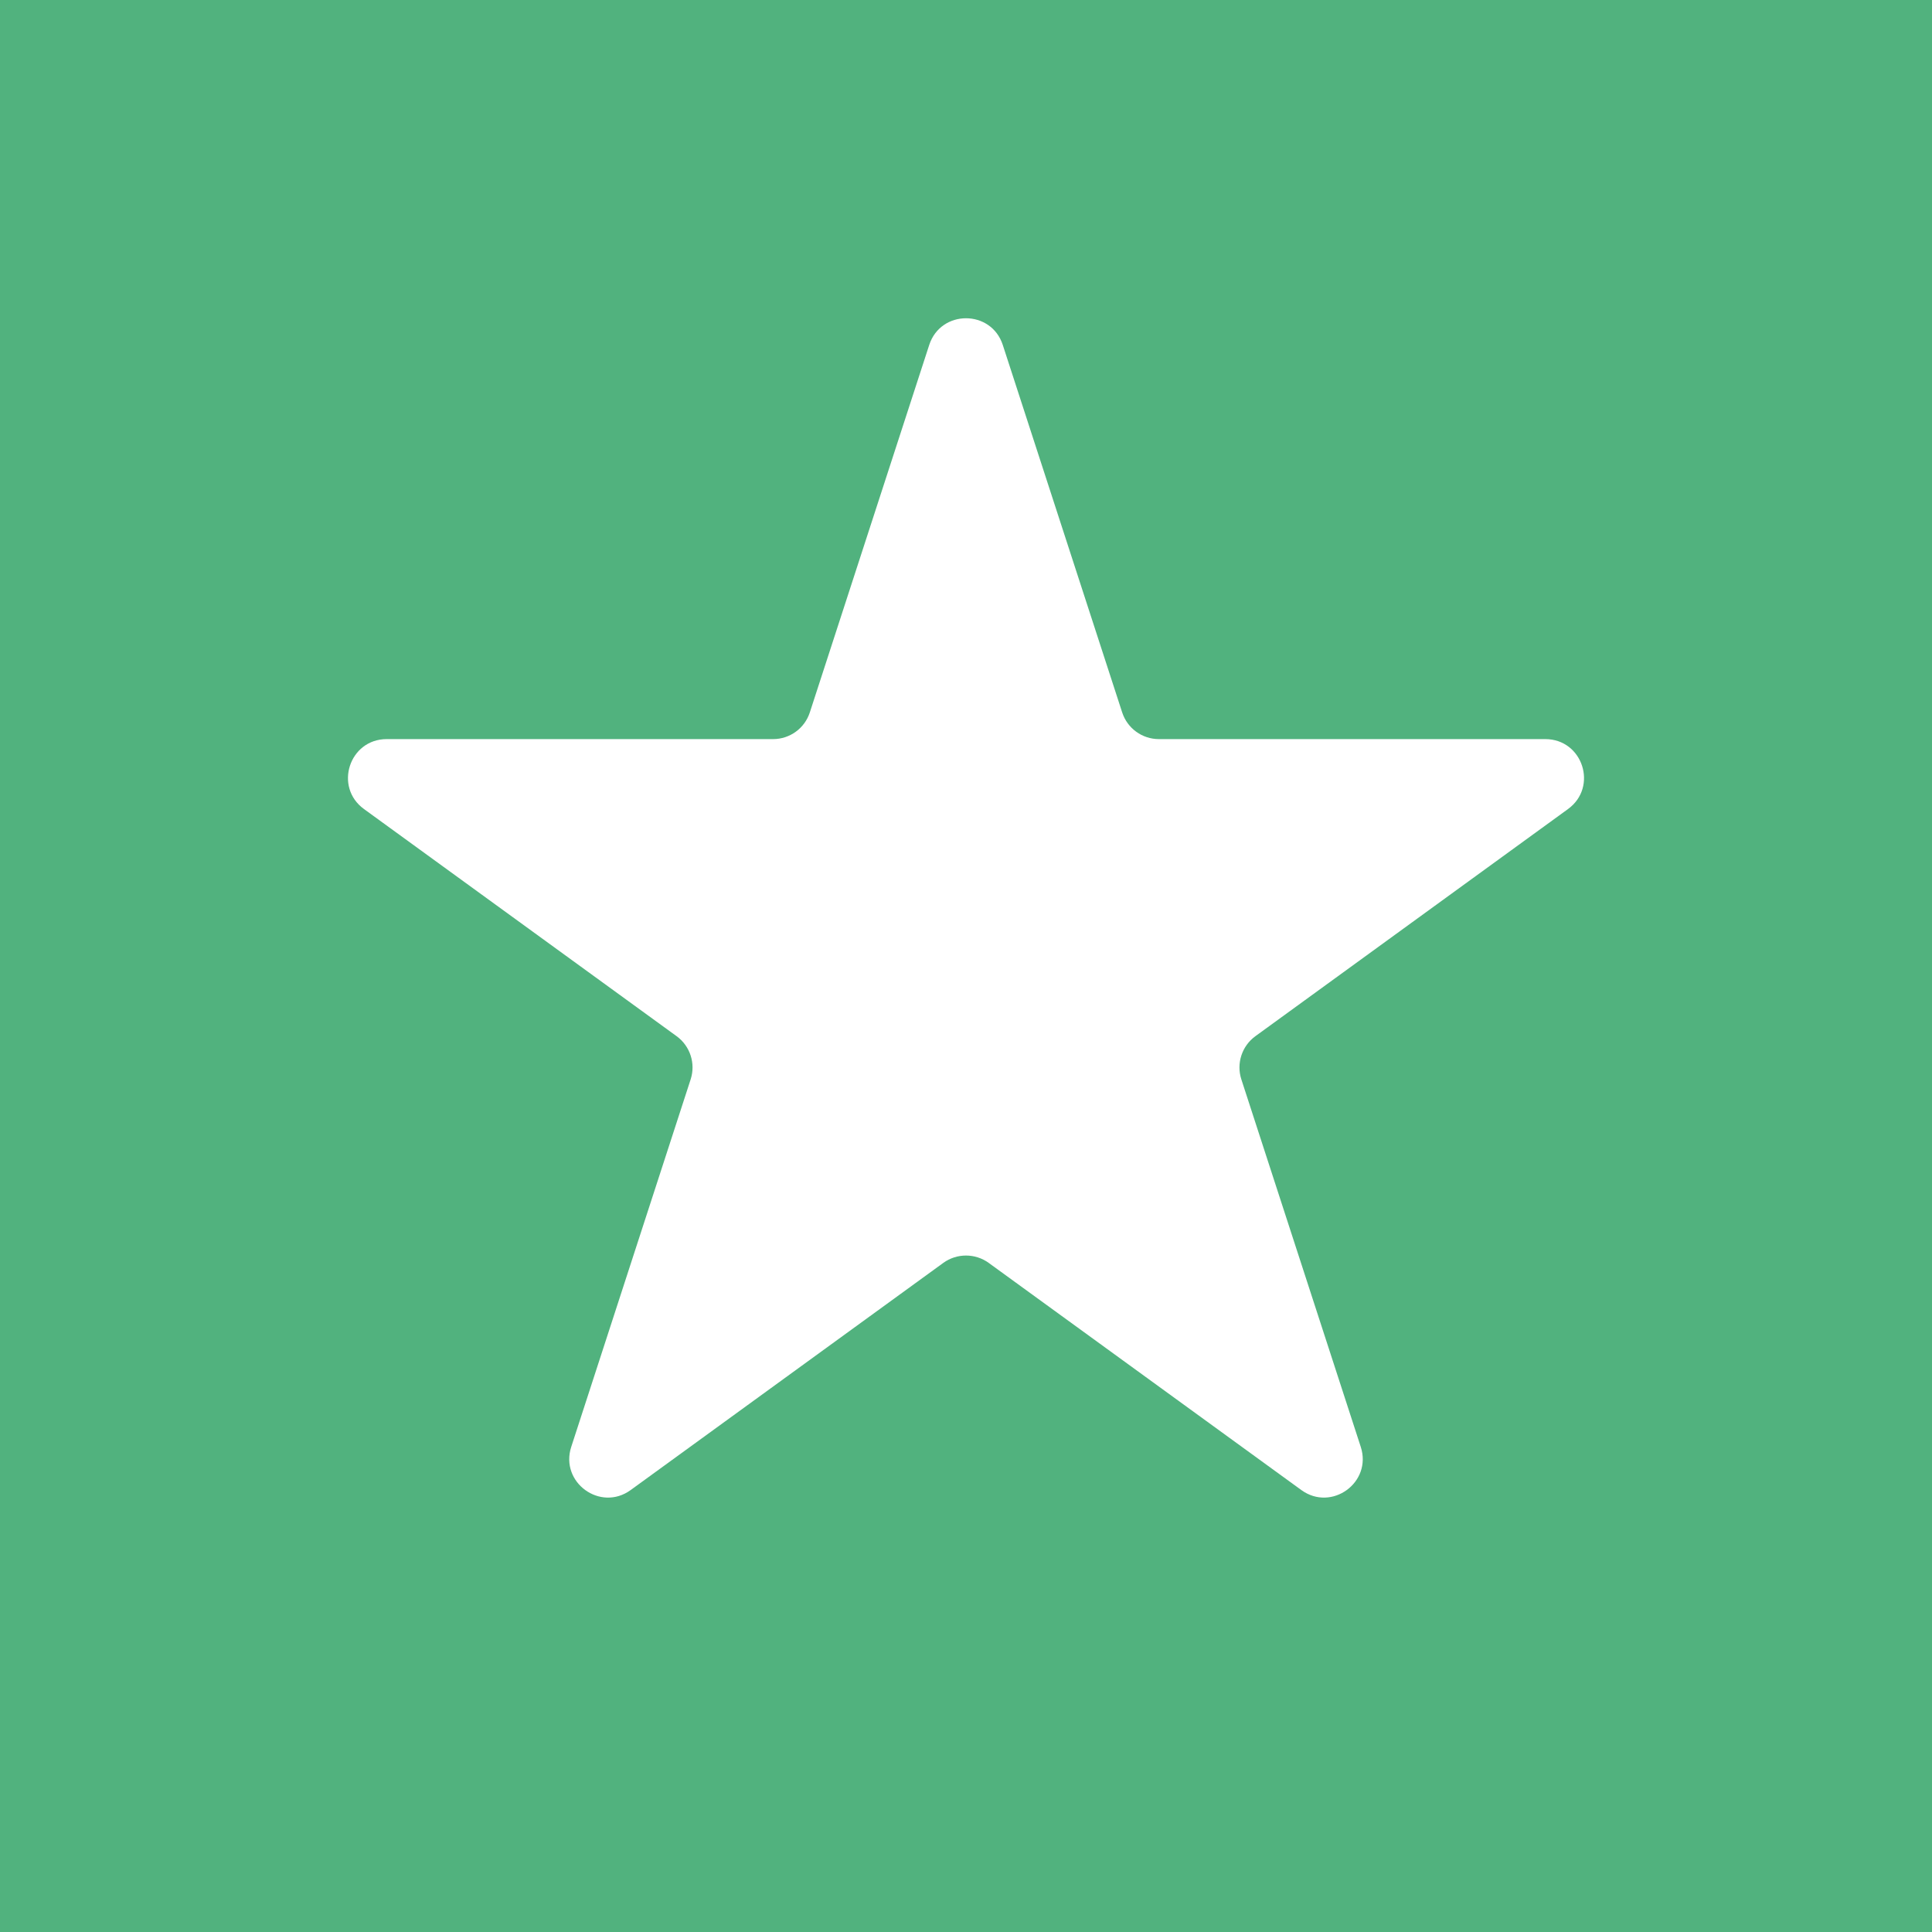 <svg width="25" height="25" viewBox="0 0 25 25" fill="none" xmlns="http://www.w3.org/2000/svg">
<rect width="25" height="25" fill="#51B27E"/>
<path d="M12.024 4.464C12.174 4.003 12.826 4.003 12.976 4.464L14.521 9.219C14.588 9.425 14.78 9.564 14.996 9.564H19.996C20.481 9.564 20.682 10.184 20.29 10.469L16.245 13.408C16.07 13.535 15.996 13.761 16.063 13.967L17.608 18.722C17.758 19.183 17.231 19.566 16.839 19.281L12.794 16.342C12.619 16.215 12.381 16.215 12.206 16.342L8.161 19.281C7.769 19.566 7.242 19.183 7.392 18.722L8.937 13.967C9.004 13.761 8.93 13.535 8.755 13.408L4.71 10.469C4.318 10.184 4.519 9.564 5.004 9.564H10.004C10.22 9.564 10.412 9.425 10.479 9.219L12.024 4.464Z" fill="white"/>
</svg>
